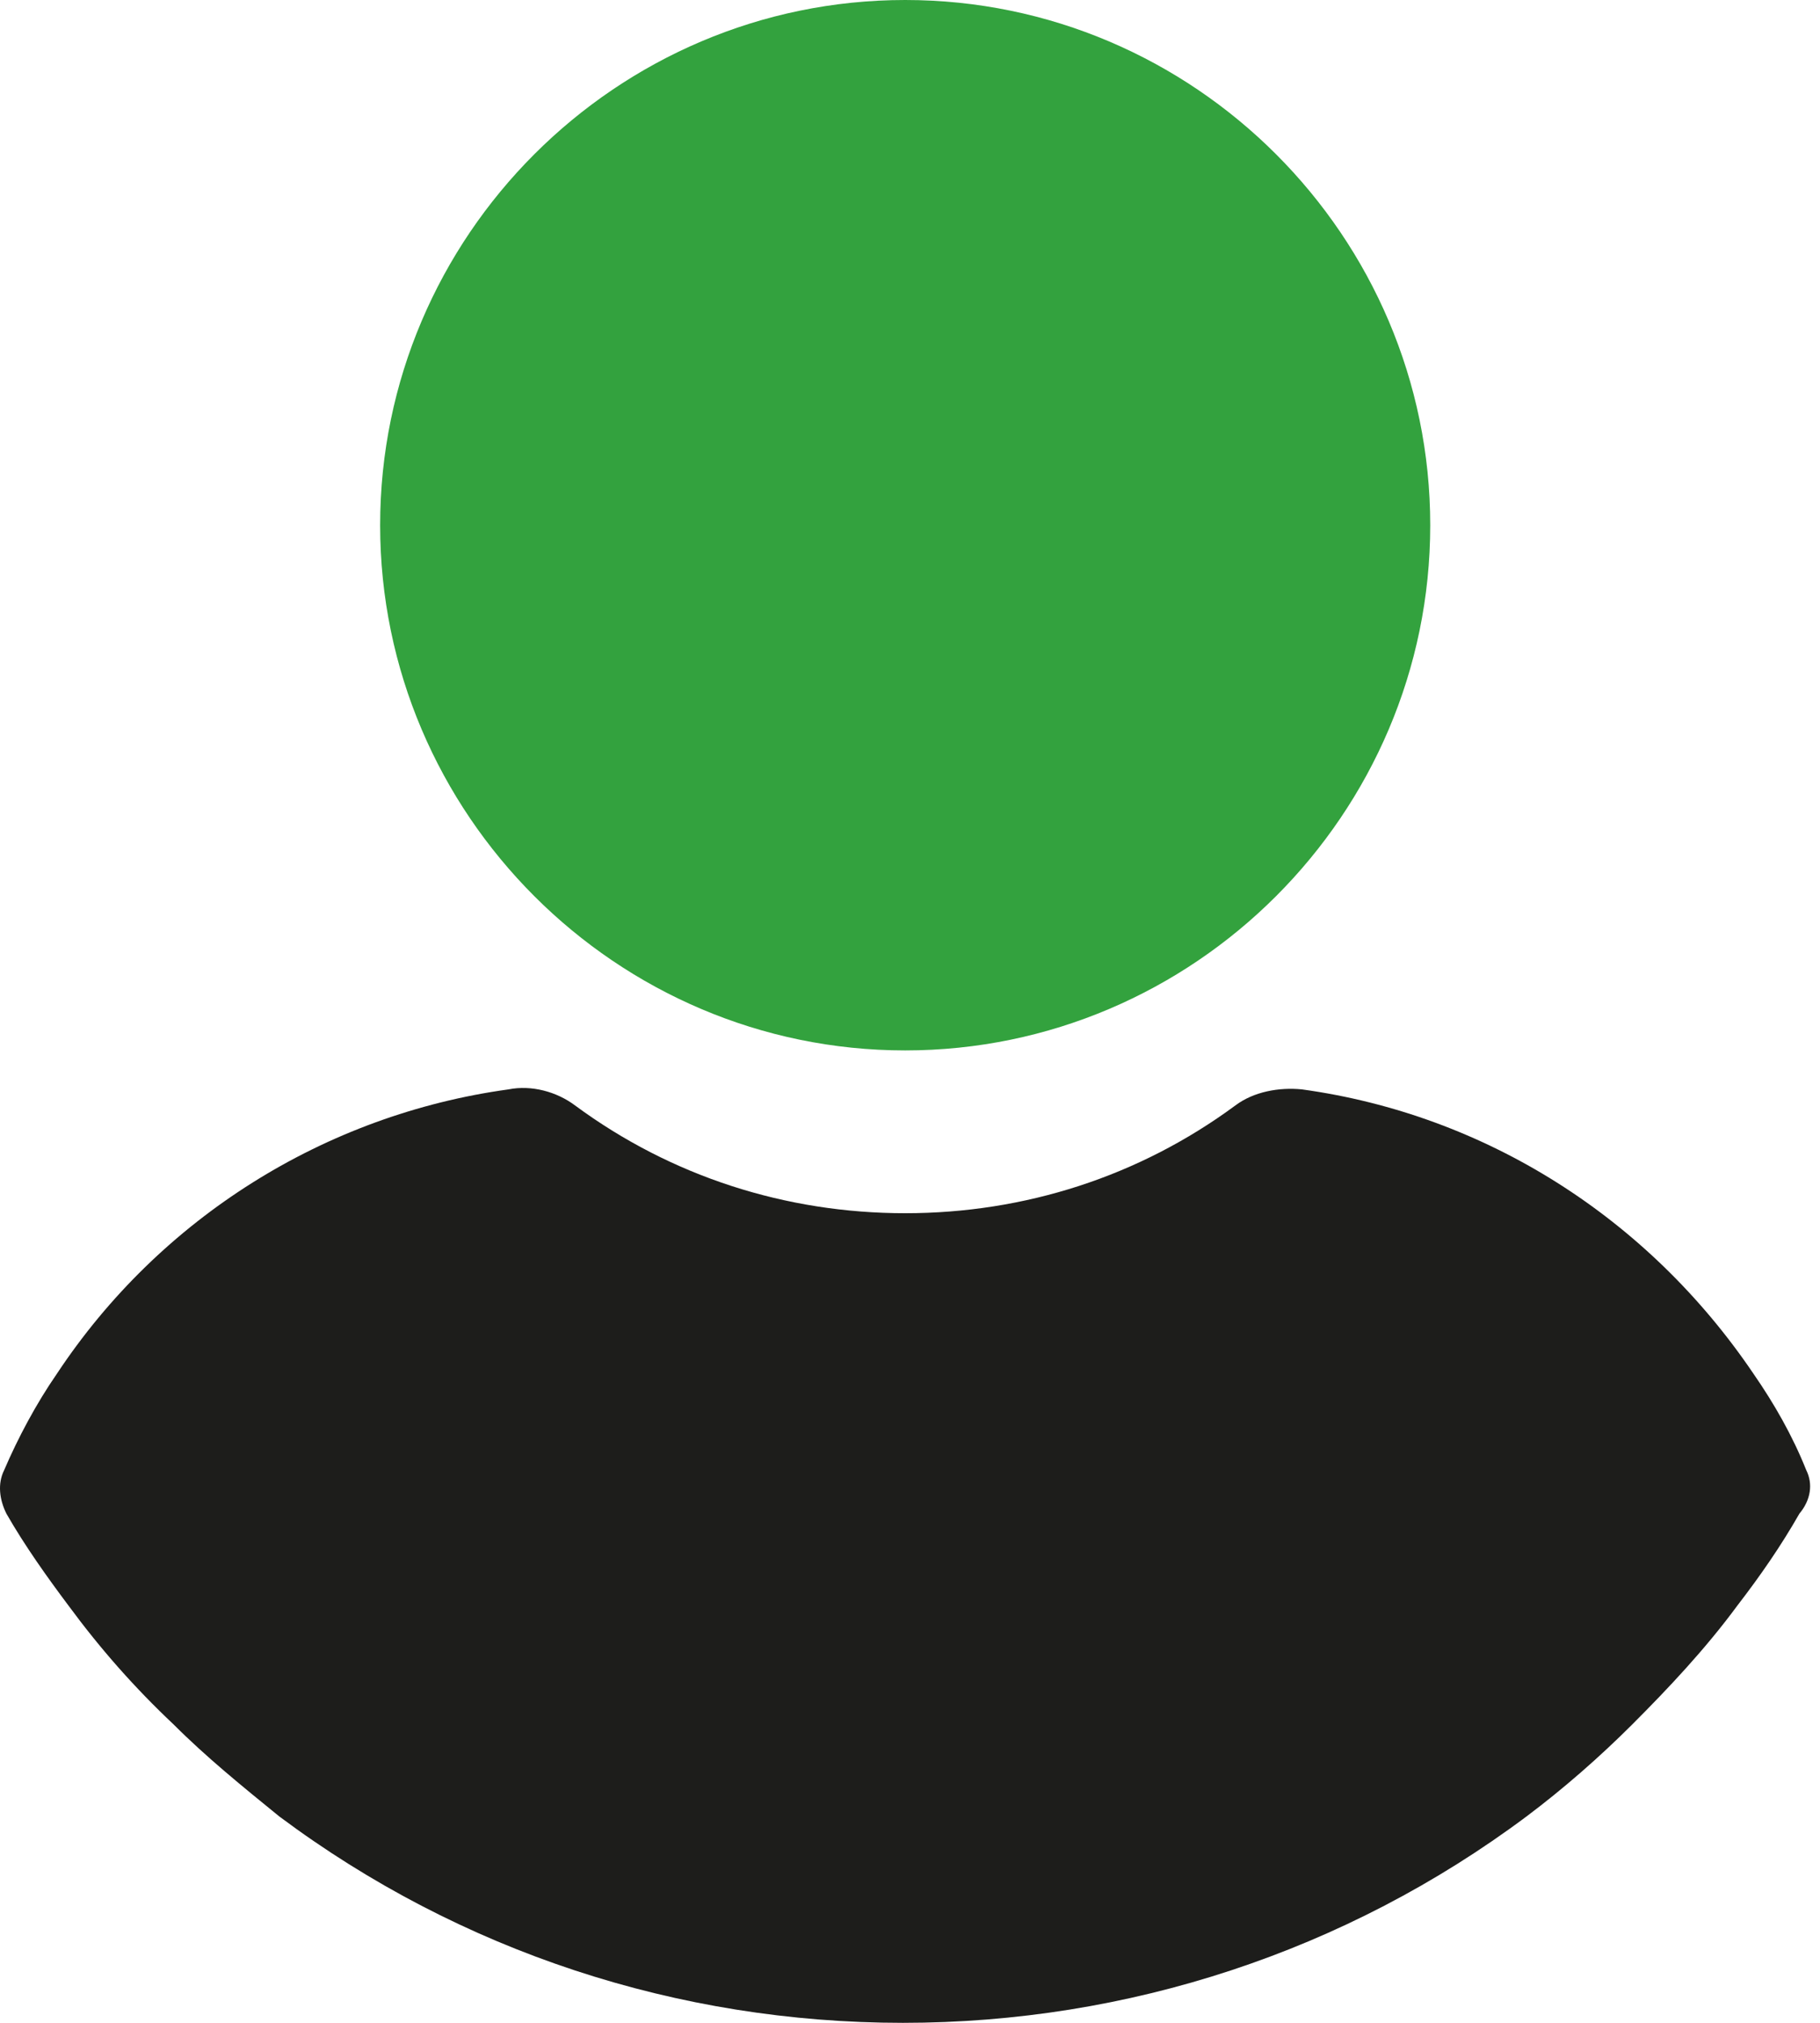 <svg width="45" height="50" viewBox="0 0 45 50" fill="none" xmlns="http://www.w3.org/2000/svg">
<path d="M22.381 0C15.238 0 9.399 5.839 9.399 12.982C9.399 20.125 15.238 25.964 22.381 25.964C29.524 25.964 35.363 20.125 35.363 12.982C35.363 5.839 29.524 0 22.381 0Z" fill="#33A23E"/>
<path d="M44.66 36.338C44.32 35.487 43.867 34.694 43.356 33.957C40.749 30.102 36.724 27.551 32.189 26.927C31.622 26.871 30.998 26.984 30.545 27.324C28.164 29.081 25.329 29.988 22.381 29.988C19.434 29.988 16.599 29.081 14.218 27.324C13.765 26.984 13.141 26.814 12.574 26.927C8.039 27.551 3.957 30.102 1.406 33.957C0.896 34.694 0.443 35.544 0.103 36.338C-0.067 36.678 -0.011 37.075 0.159 37.415C0.613 38.209 1.18 39.002 1.69 39.682C2.484 40.76 3.334 41.723 4.298 42.63C5.091 43.424 5.998 44.161 6.905 44.898C11.384 48.243 16.769 50 22.325 50C27.88 50 33.266 48.242 37.744 44.898C38.651 44.218 39.558 43.424 40.352 42.63C41.259 41.723 42.166 40.76 42.96 39.682C43.527 38.946 44.037 38.209 44.49 37.415C44.774 37.075 44.83 36.678 44.66 36.338Z" fill="#1D1D1B"/>
</svg>
